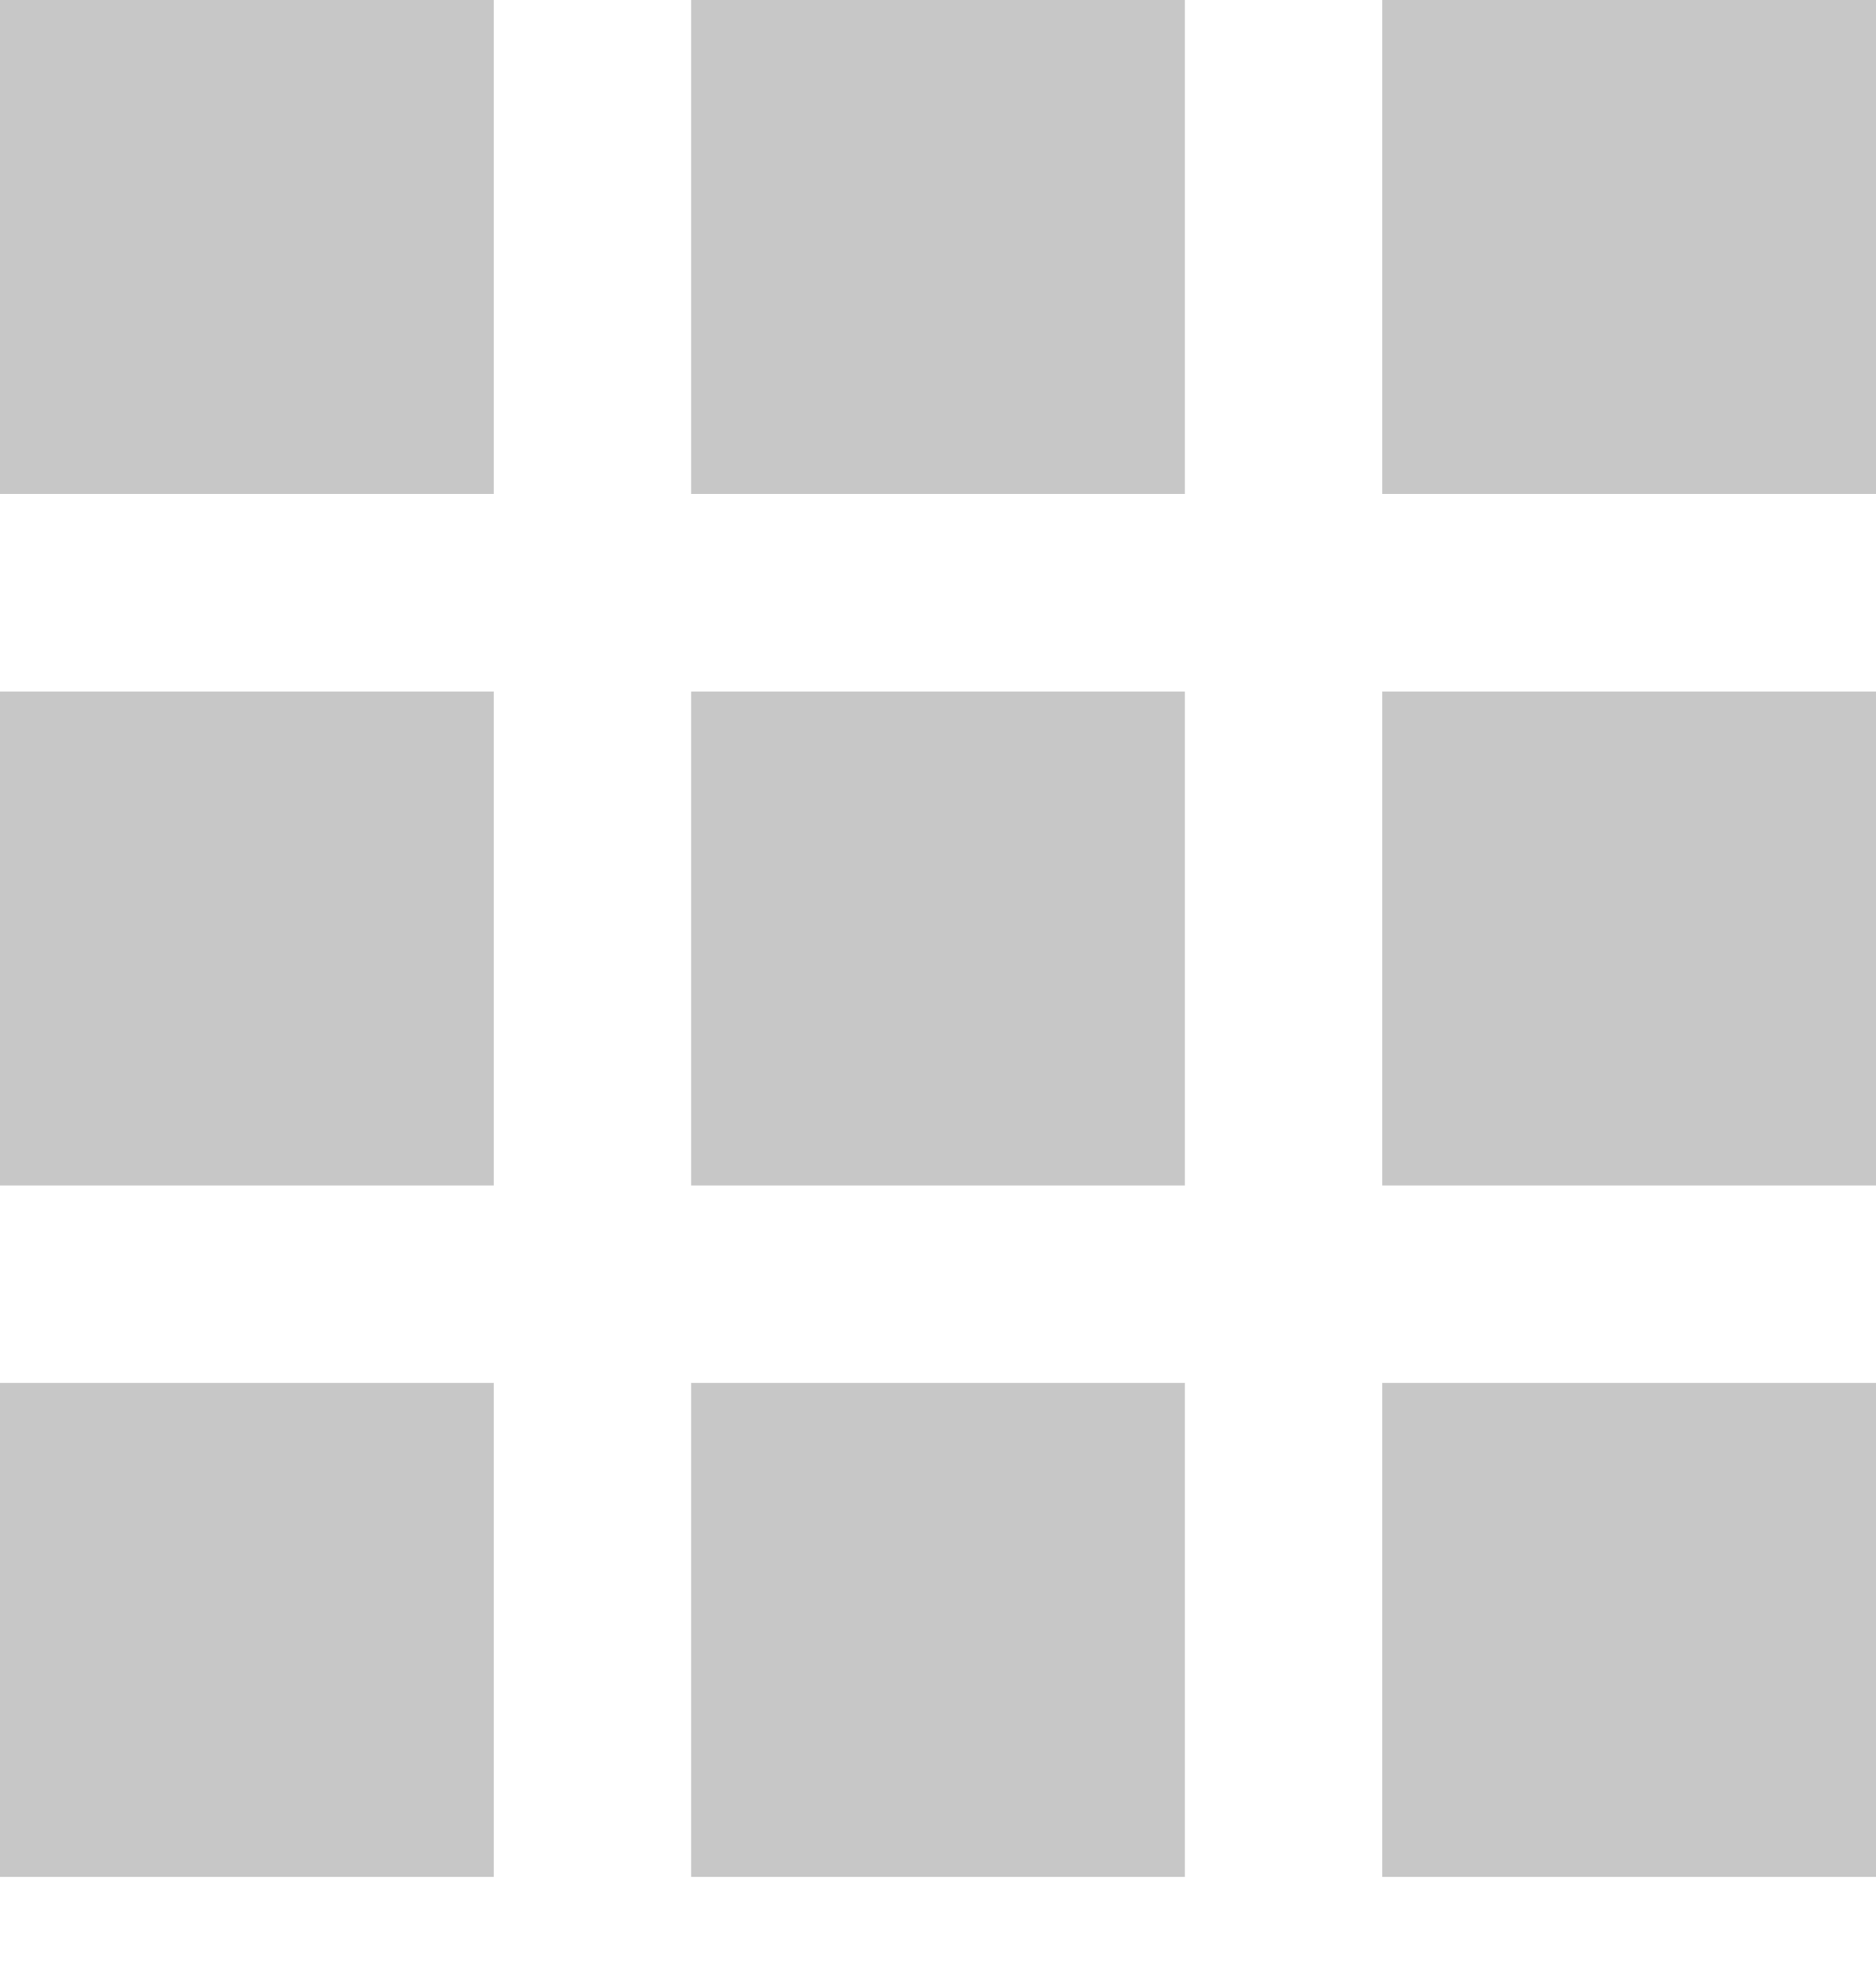 <svg xmlns="http://www.w3.org/2000/svg" xmlns:xlink="http://www.w3.org/1999/xlink" width="19" height="20" viewBox="0 0 19 20">
  <defs>
    <clipPath id="clip-path">
      <rect width="19" height="20" fill="none"/>
    </clipPath>
  </defs>
  <g id="リピートグリッド_76" data-name="リピートグリッド 76" clip-path="url(#clip-path)">
    <g transform="translate(-241 -285)">
      <rect id="長方形_209" data-name="長方形 209" width="5" height="5" transform="translate(241 285)" fill="#c7c7c7"/>
    </g>
    <g transform="translate(-234 -285)">
      <rect id="長方形_209-2" data-name="長方形 209" width="5" height="5" transform="translate(241 285)" fill="#c7c7c7"/>
    </g>
    <g transform="translate(-227 -285)">
      <rect id="長方形_209-3" data-name="長方形 209" width="5" height="5" transform="translate(241 285)" fill="#c7c7c7"/>
    </g>
    <g transform="translate(-241 -278)">
      <rect id="長方形_209-4" data-name="長方形 209" width="5" height="5" transform="translate(241 285)" fill="#c7c7c7"/>
    </g>
    <g transform="translate(-234 -278)">
      <rect id="長方形_209-5" data-name="長方形 209" width="5" height="5" transform="translate(241 285)" fill="#c7c7c7"/>
    </g>
    <g transform="translate(-227 -278)">
      <rect id="長方形_209-6" data-name="長方形 209" width="5" height="5" transform="translate(241 285)" fill="#c7c7c7"/>
    </g>
    <g transform="translate(-241 -271)">
      <rect id="長方形_209-7" data-name="長方形 209" width="5" height="5" transform="translate(241 285)" fill="#c7c7c7"/>
    </g>
    <g transform="translate(-234 -271)">
      <rect id="長方形_209-8" data-name="長方形 209" width="5" height="5" transform="translate(241 285)" fill="#c7c7c7"/>
    </g>
    <g transform="translate(-227 -271)">
      <rect id="長方形_209-9" data-name="長方形 209" width="5" height="5" transform="translate(241 285)" fill="#c7c7c7"/>
    </g>
  </g>
</svg>
